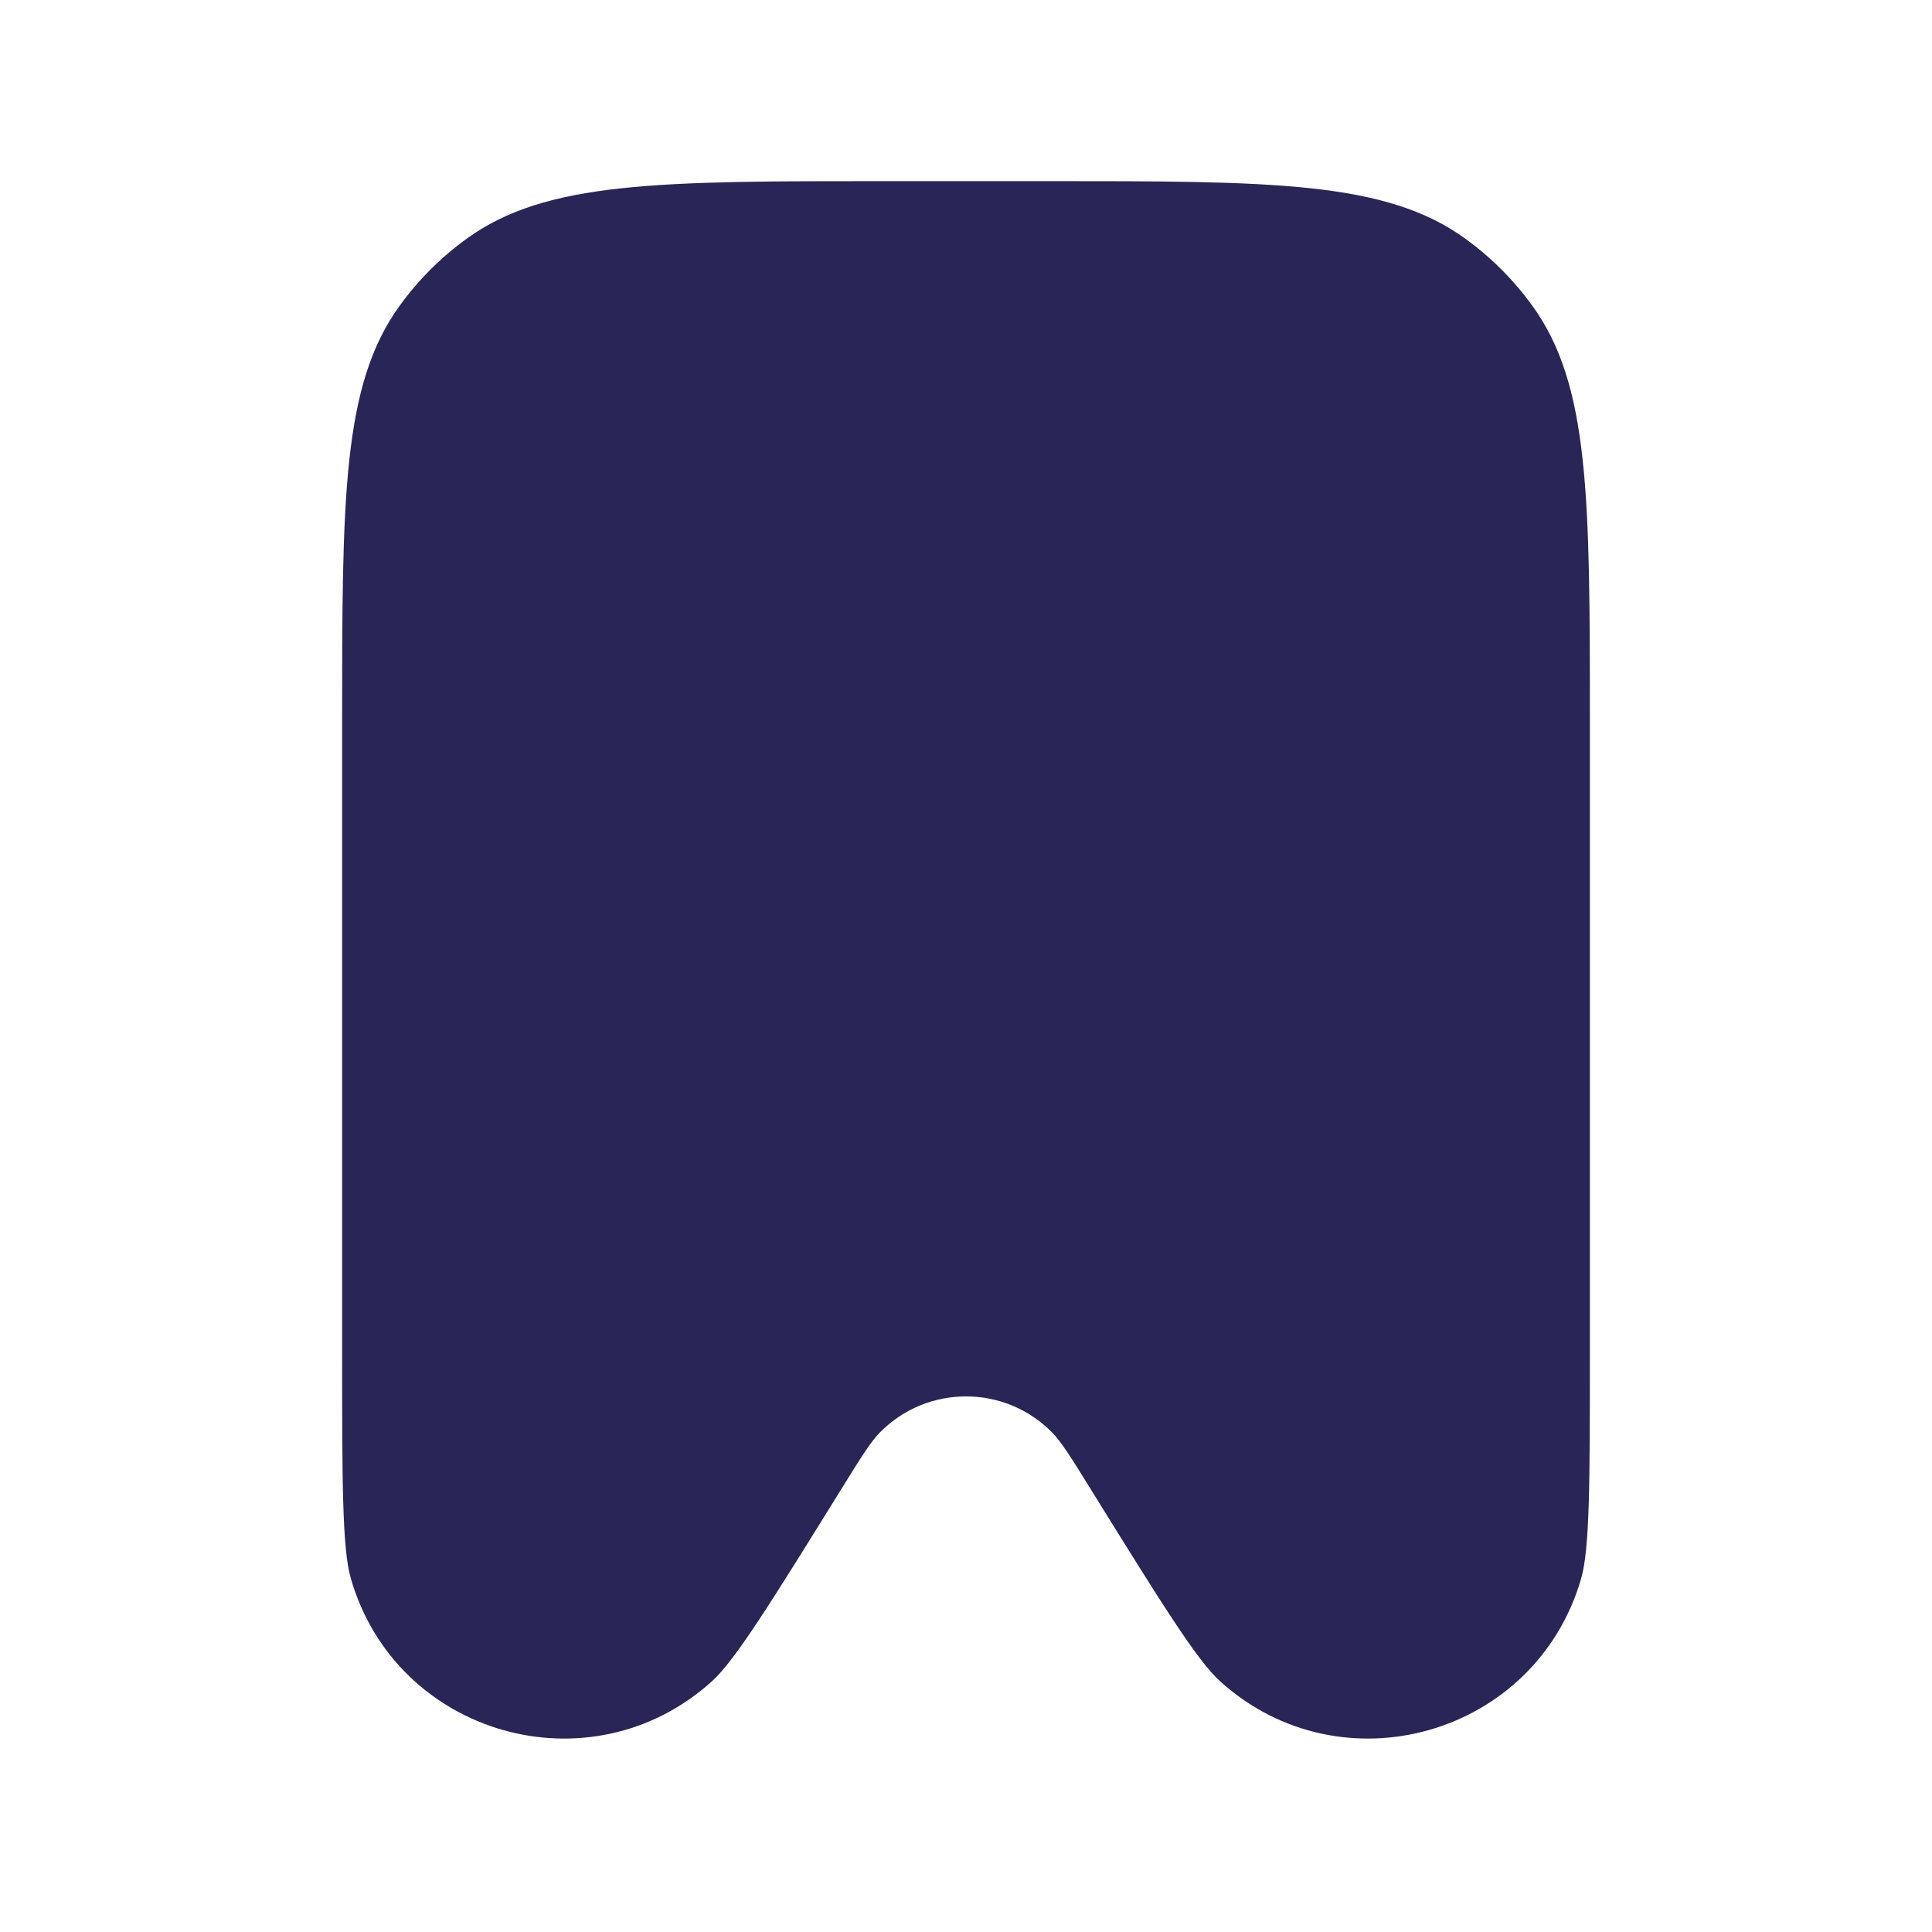 <svg width="24" height="24" viewBox="0 0 24 24" fill="none" xmlns="http://www.w3.org/2000/svg">
<path d="M4.25 9C4.25 6.188 4.25 4.782 4.966 3.796C5.197 3.477 5.477 3.197 5.796 2.966C6.782 2.25 8.188 2.25 11 2.25H13C15.812 2.25 17.218 2.25 18.204 2.966C18.523 3.197 18.802 3.477 19.034 3.796C19.75 4.782 19.75 6.188 19.75 9V16.74C19.75 18.404 19.75 19.236 19.641 19.611C19.076 21.561 16.666 22.247 15.159 20.888C14.869 20.627 14.43 19.919 13.553 18.505C13.309 18.111 13.187 17.914 13.07 17.795C12.482 17.197 11.518 17.197 10.93 17.795C10.813 17.914 10.691 18.111 10.447 18.505C9.57 19.919 9.131 20.627 8.841 20.888C7.334 22.247 4.924 21.561 4.359 19.611C4.25 19.236 4.25 18.404 4.25 16.74V9Z" fill="#292556"/>
</svg>

